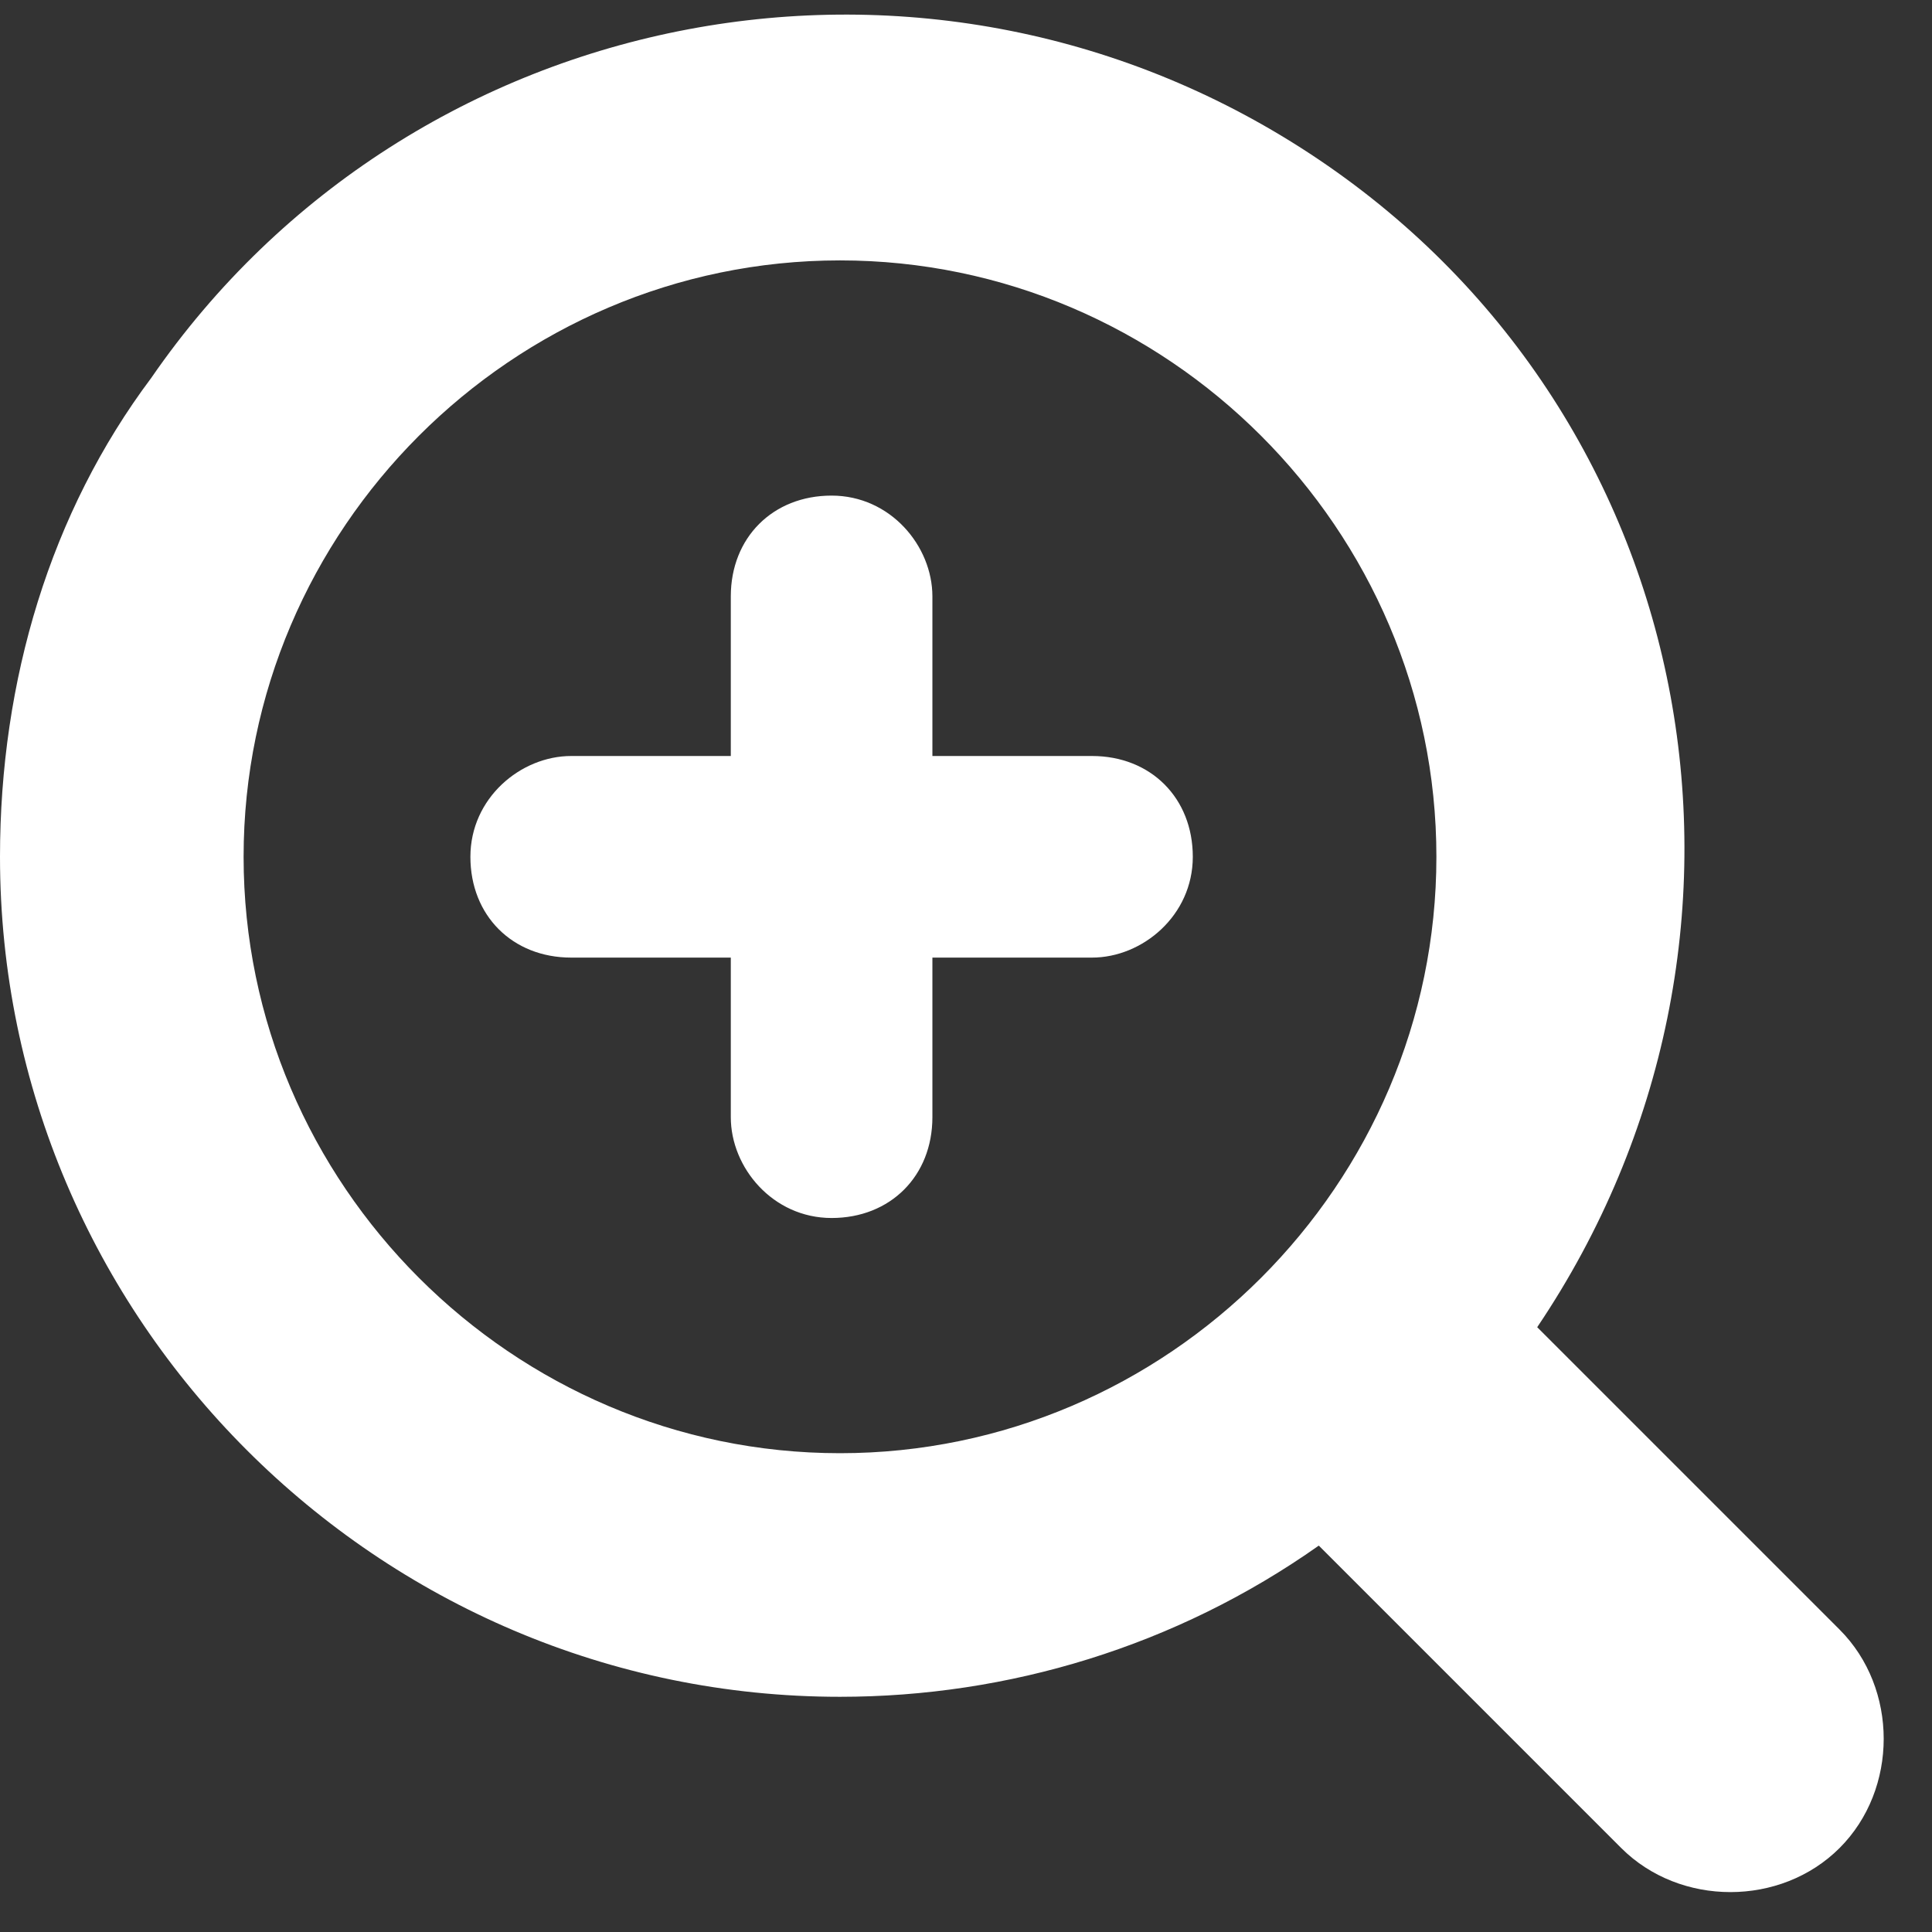 <?xml version="1.0" encoding="UTF-8"?>
<svg id="_レイヤー_1" data-name="レイヤー_1" xmlns="http://www.w3.org/2000/svg" xmlns:xlink="http://www.w3.org/1999/xlink" version="1.1" viewBox="0 0 23 23">
  <rect x="0" y="0" width="23" height="23" fill="#333333" stroke="none"/>
  <!-- Generator: Adobe Illustrator 29.0.0, SVG Export Plug-In . SVG Version: 2.1.0 Build 186)  -->
  <defs>
    <style>
      .st0 {
        fill: none;
      }

      .st1 {
        fill: #fff;
      }

      .st2 {
        clip-path: url(#clippath);
      }
    </style>
    <clipPath id="clippath">
      <rect class="st0" y="0" width="23" height="23"/>
    </clipPath>
  </defs>
  <g id="_グループ_879" data-name="グループ_879">
    <g class="st2">
      <g id="_グループ_843" data-name="グループ_843">
        <path id="_パス_160" data-name="パス_160" class="st1" d="M0,10.2c0,5.5,4.5,10,10,10,2,0,4-.6,5.7-1.8l3.6,3.6c.7.7,1.9.7,2.6,0,.7-.7.7-1.9,0-2.6l-3.6-3.6c3.1-4.6,2-10.8-2.6-13.9C11.1-1.2,4.9,0,1.8,4.5.6,6.1,0,8.1,0,10.2M17.1,10.2c0,3.9-3.2,7.1-7.1,7.1s-7.1-3.2-7.1-7.1c0-3.9,3.2-7.1,7.1-7.1,3.9,0,7.1,3.2,7.1,7.1"/>
        <path id="_パス_161" data-name="パス_161" class="st1" d="M13,9h-1.9v-1.9c0-.6-.5-1.2-1.2-1.2s-1.2.5-1.2,1.2h0v1.9h-1.9c-.6,0-1.2.5-1.2,1.2s.5,1.2,1.2,1.2h1.9v1.9c0,.6.5,1.2,1.2,1.2s1.2-.5,1.2-1.2v-1.9h1.9c.6,0,1.2-.5,1.2-1.2s-.5-1.2-1.2-1.2h0"/>
      </g>
    </g>
  </g>
</svg>
